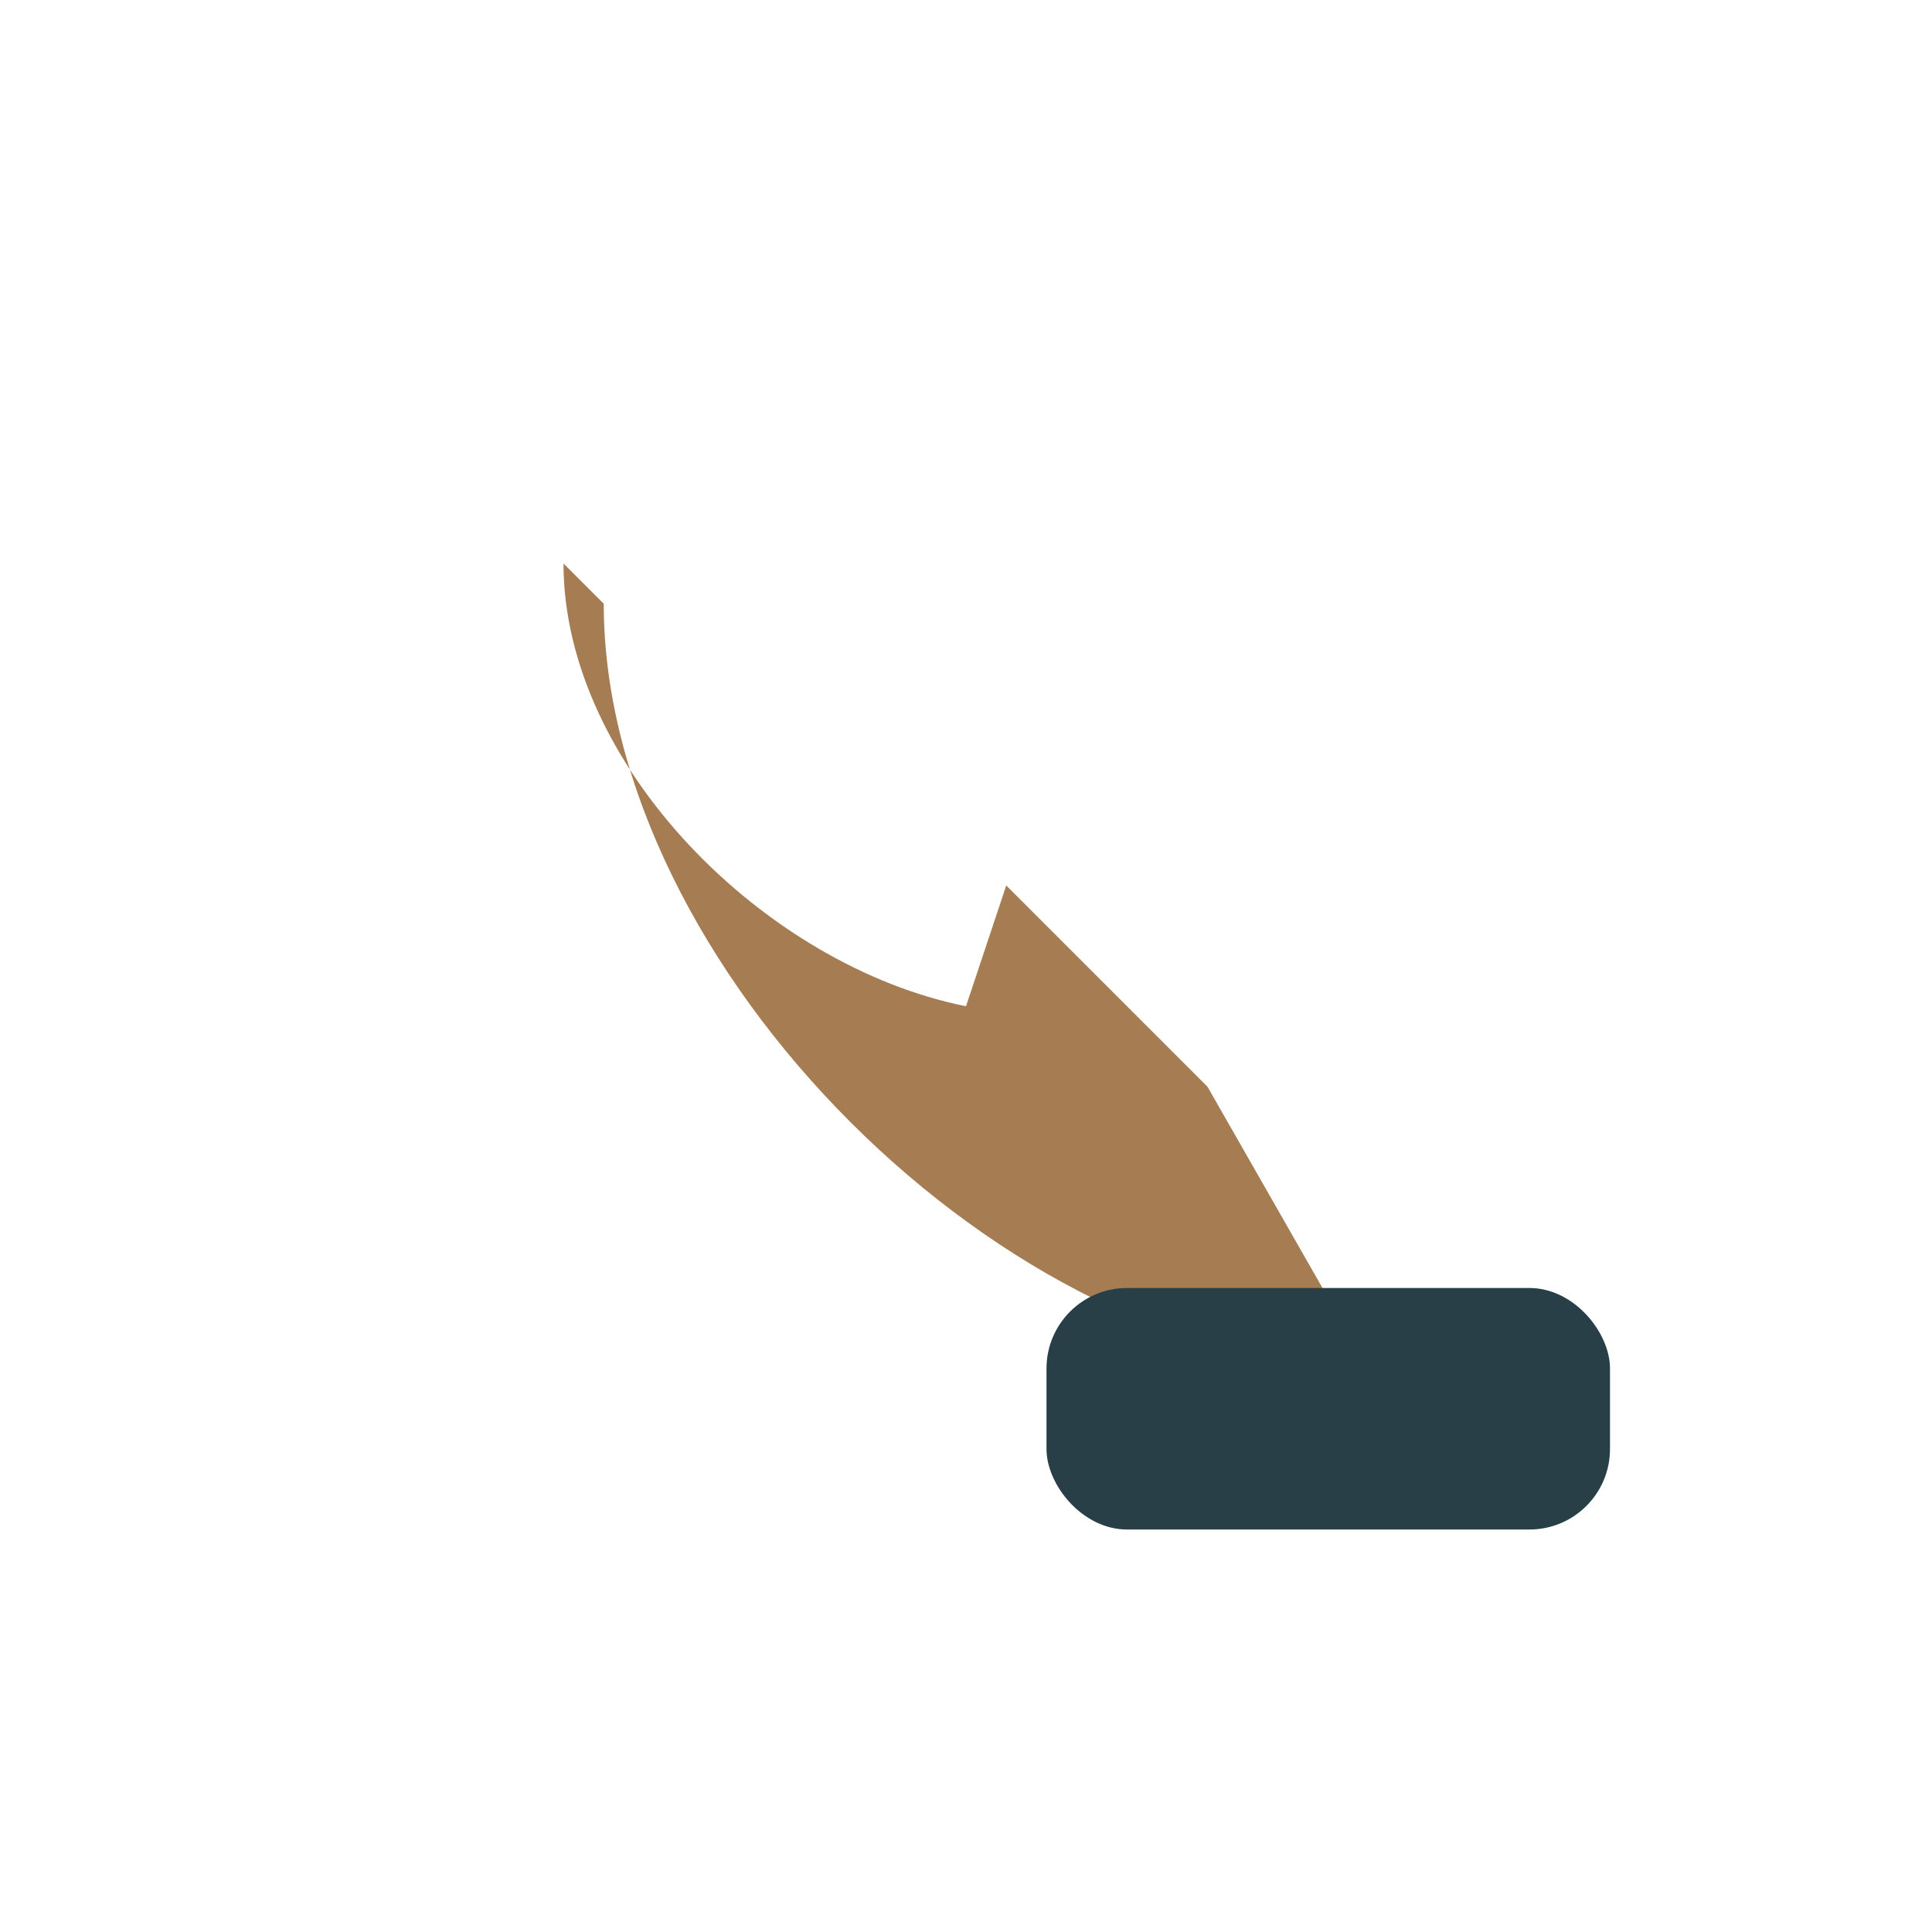 <?xml version="1.0" encoding="UTF-8"?>
<svg xmlns="http://www.w3.org/2000/svg" width="24" height="24" viewBox="0 0 24 24"><path d="M17 17c-4.5 0-9.5-5-9.5-9.5L7 7C7 9.5 9.5 12 12 12.5l.5-1.5 2.5 2.5z" fill="#A67C52"/><rect x="13" y="16" width="7" height="3" rx="1" fill="#283F47"/></svg>